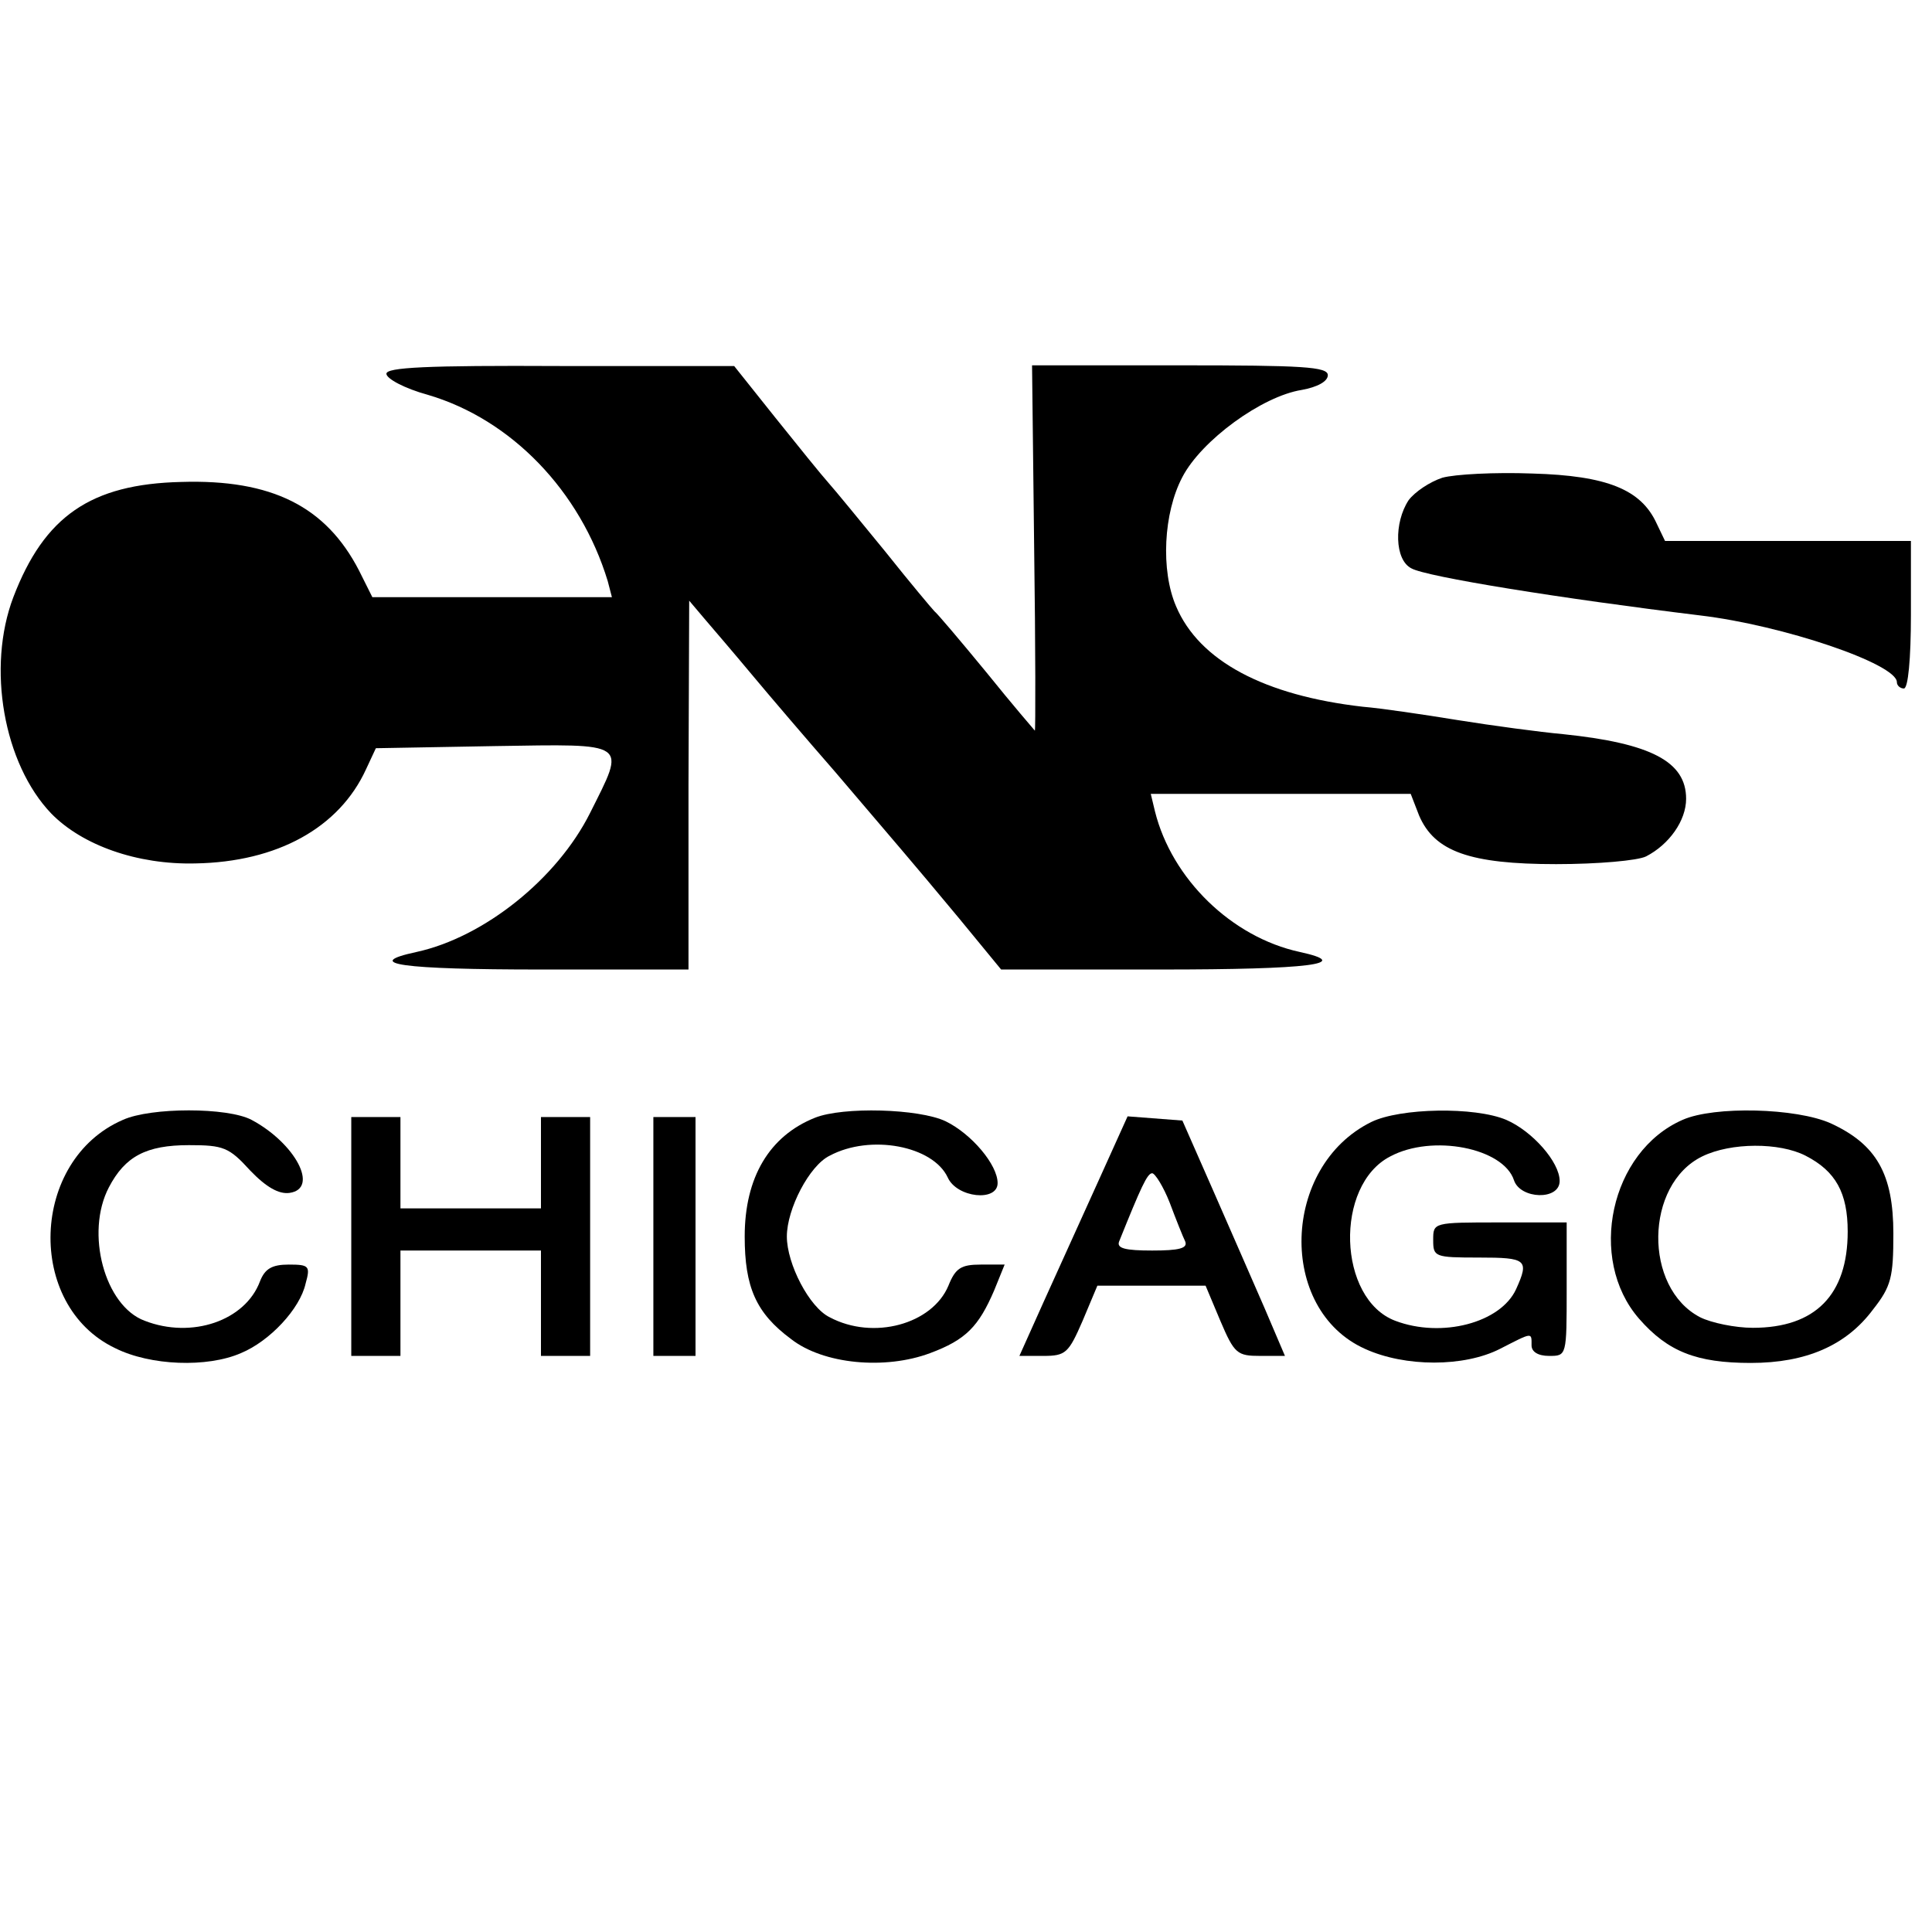 <?xml version="1.0" standalone="no"?>
<!DOCTYPE svg PUBLIC "-//W3C//DTD SVG 20010904//EN"
 "http://www.w3.org/TR/2001/REC-SVG-20010904/DTD/svg10.dtd">
<svg version="1.0" xmlns="http://www.w3.org/2000/svg"
 width="275pt" height="275pt" viewBox="0 0 275 275"
 preserveAspectRatio="xMidYMid meet">
<g transform="translate(0,275) scale(0.1,-0.1)"
fill="#000000" stroke="none">
<path d="M550 2218 c0 -7 26 -21 59 -30 119 -35 217 -137 256 -265 l6 -23
-170 0 -171 0 -19 38 c-47 91 -124 130 -253 126 -129 -3 -195 -49 -239 -164
-38 -100 -14 -237 54 -308 44 -45 122 -73 205 -71 117 2 205 51 243 134 l14
30 168 3 c194 3 188 7 137 -95 -47 -94 -151 -177 -247 -198 -79 -17 -21 -25
177 -25 l210 0 0 263 1 262 22 -26 c12 -14 42 -49 67 -79 25 -30 78 -92 119
-139 91 -107 102 -119 176 -208 l60 -73 228 0 c211 0 275 8 197 25 -97 21
-182 104 -206 200 l-6 25 185 0 185 0 12 -31 c22 -51 72 -69 195 -69 59 0 116
5 128 11 33 17 57 51 57 82 0 53 -50 79 -175 92 -33 3 -100 12 -150 20 -49 8
-110 17 -135 19 -140 16 -233 65 -266 143 -22 51 -18 133 9 184 27 52 113 115
170 124 22 4 37 12 37 21 0 12 -36 14 -210 14 l-211 0 3 -260 c2 -143 2 -260
1 -260 0 0 -32 37 -69 83 -37 45 -70 84 -74 87 -3 3 -35 41 -70 85 -36 44 -72
88 -81 98 -9 10 -43 52 -75 92 l-59 74 -247 0 c-192 1 -248 -2 -248 -11z"/>
<path d="M2053 2070 c-18 -6 -39 -20 -48 -32 -21 -32 -20 -85 4 -97 21 -12
214 -43 411 -67 118 -14 280 -69 280 -95 0 -5 5 -9 10 -9 6 0 10 42 10 105 l0
105 -175 0 -175 0 -12 25 c-22 48 -70 68 -177 71 -53 2 -110 -1 -128 -6z"/>
<path d="M175 1156 c-132 -57 -139 -264 -11 -325 50 -25 131 -28 179 -7 41 17
84 63 92 99 7 25 5 27 -24 27 -24 0 -34 -6 -41 -24 -21 -56 -97 -82 -164 -56
-57 21 -85 125 -51 190 23 44 53 60 114 60 49 0 57 -3 87 -36 23 -24 41 -34
56 -32 43 6 8 71 -54 104 -34 18 -143 18 -183 0z"/>
<path d="M1160 1159 c-65 -26 -100 -85 -100 -169 0 -72 16 -109 66 -146 46
-36 134 -44 198 -20 51 19 69 38 91 89 l15 37 -34 0 c-28 0 -36 -5 -46 -30
-23 -55 -107 -78 -169 -45 -29 14 -61 76 -61 115 0 39 32 101 61 115 58 31
147 14 168 -31 13 -29 71 -35 71 -8 0 26 -37 70 -74 88 -38 18 -146 21 -186 5z"/>
<path d="M1952 1153 c-128 -63 -134 -267 -9 -323 57 -26 141 -26 192 0 47 24
45 24 45 5 0 -9 9 -15 25 -15 25 0 25 0 25 95 l0 95 -95 0 c-95 0 -95 0 -95
-25 0 -24 2 -25 65 -25 68 0 72 -3 53 -45 -22 -48 -106 -70 -172 -45 -82 31
-87 193 -7 234 60 32 161 12 176 -34 9 -27 65 -29 65 -1 0 27 -39 71 -76 87
-45 19 -151 17 -192 -3z"/>
<path d="M2395 1156 c-103 -45 -136 -198 -62 -283 41 -47 82 -63 159 -63 79 0
136 25 174 76 26 33 29 46 29 108 0 85 -24 127 -89 157 -49 22 -166 25 -211 5z
m175 -51 c43 -22 60 -53 60 -108 0 -90 -46 -137 -135 -137 -25 0 -59 7 -75 15
-81 42 -79 189 3 229 41 20 110 20 147 1z"/>
<path d="M500 990 l0 -170 35 0 35 0 0 75 0 75 100 0 100 0 0 -75 0 -75 35 0
35 0 0 170 0 170 -35 0 -35 0 0 -65 0 -65 -100 0 -100 0 0 65 0 65 -35 0 -35
0 0 -170z"/>
<path d="M930 990 l0 -170 30 0 30 0 0 170 0 170 -30 0 -30 0 0 -170z"/>
<path d="M1563 1068 c-23 -51 -58 -128 -77 -170 l-35 -78 34 0 c32 0 36 4 56
50 l21 50 77 0 77 0 21 -50 c20 -47 24 -50 57 -50 l35 0 -29 68 c-16 37 -49
112 -73 167 l-44 100 -39 3 -39 3 -42 -93z m102 -30 c9 -24 19 -49 22 -55 4
-10 -9 -13 -47 -13 -38 0 -51 3 -47 13 31 77 40 97 47 97 4 0 16 -19 25 -42z"/>
</g>
</svg>
